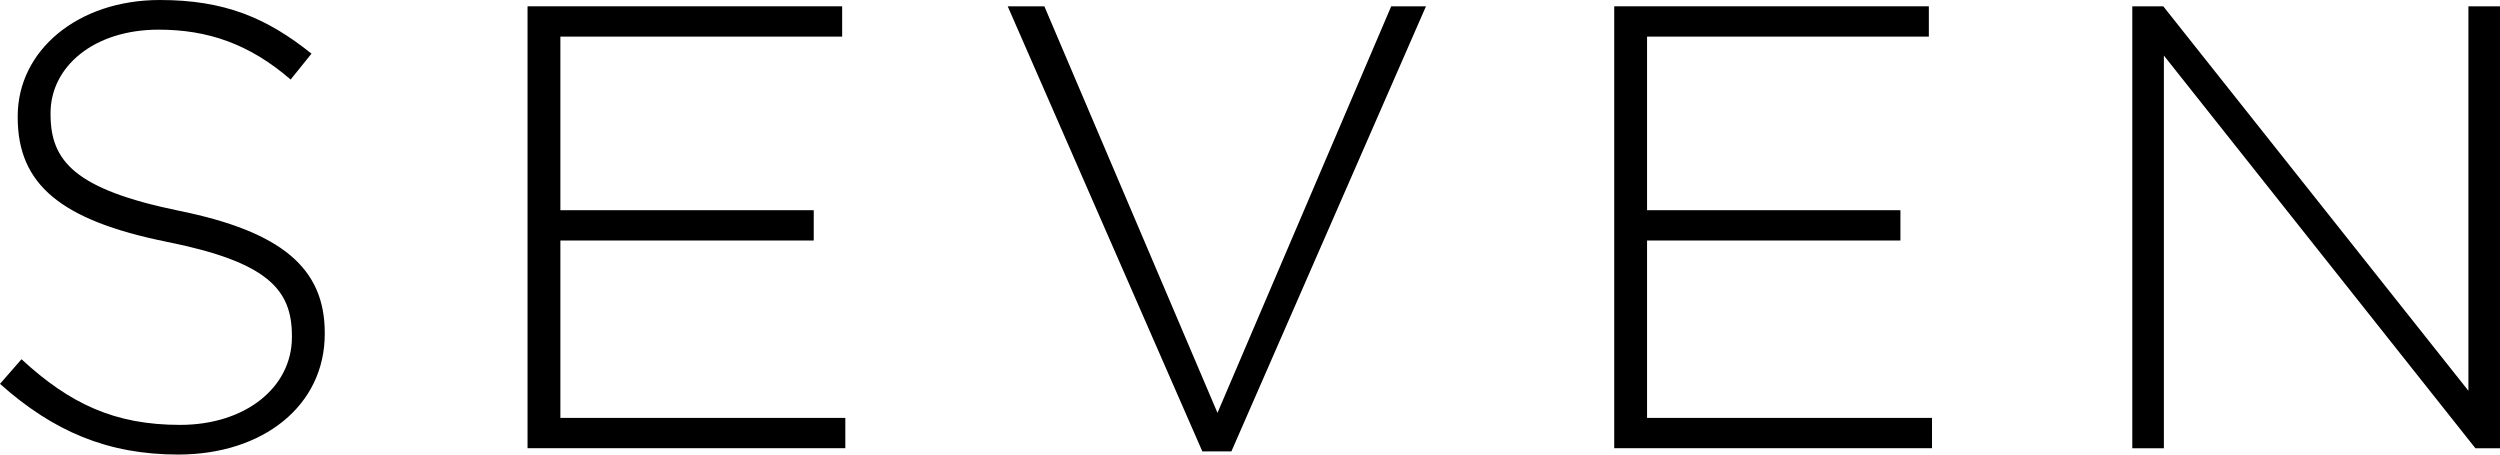 <svg width="132" height="24" viewBox="0 0 132 24" fill="none" xmlns="http://www.w3.org/2000/svg">
<g clip-path="url(#clip0_845_183)">
<path d="M0 20.267L1.135 18.968C3.703 21.335 6.072 22.434 9.509 22.434C12.945 22.434 15.413 20.467 15.413 17.802V17.735C15.413 15.268 14.113 13.835 8.808 12.768C3.203 11.634 0.935 9.733 0.935 6.2V6.134C0.935 2.667 4.103 0 8.44 0C11.843 0 14.078 0.934 16.447 2.833L15.346 4.199C13.145 2.298 10.942 1.566 8.374 1.566C4.937 1.566 2.669 3.533 2.669 5.966V6.033C2.669 8.5 3.938 9.999 9.474 11.133C14.878 12.233 17.147 14.166 17.147 17.568V17.634C17.147 21.401 13.911 24 9.408 24C5.672 24 2.803 22.767 0 20.267Z" fill="black"/>
<path d="M27.854 0.333H44.466V1.933H29.588V11.099H42.965V12.699H29.588V22.065H44.633V23.665H27.854V0.333Z" fill="black"/>
<path d="M53.207 0.333H55.142L64.283 21.799L73.456 0.333H75.291L65.018 23.833H63.483L53.207 0.333Z" fill="black"/>
<path d="M85.231 0.333H101.843V1.933H86.965V11.099H100.342V12.699H86.965V22.065H102.01V23.665H85.231V0.333Z" fill="black"/>
<path d="M112.585 0.333H114.221L130.332 20.633V0.333H132V23.667H130.7L114.253 2.934V23.667H112.585V0.333Z" fill="black"/>
</g>
<defs>
<clipPath id="clip0_845_183">
<rect width="132" height="24" fill="white"/>
</clipPath>
</defs>
</svg>
